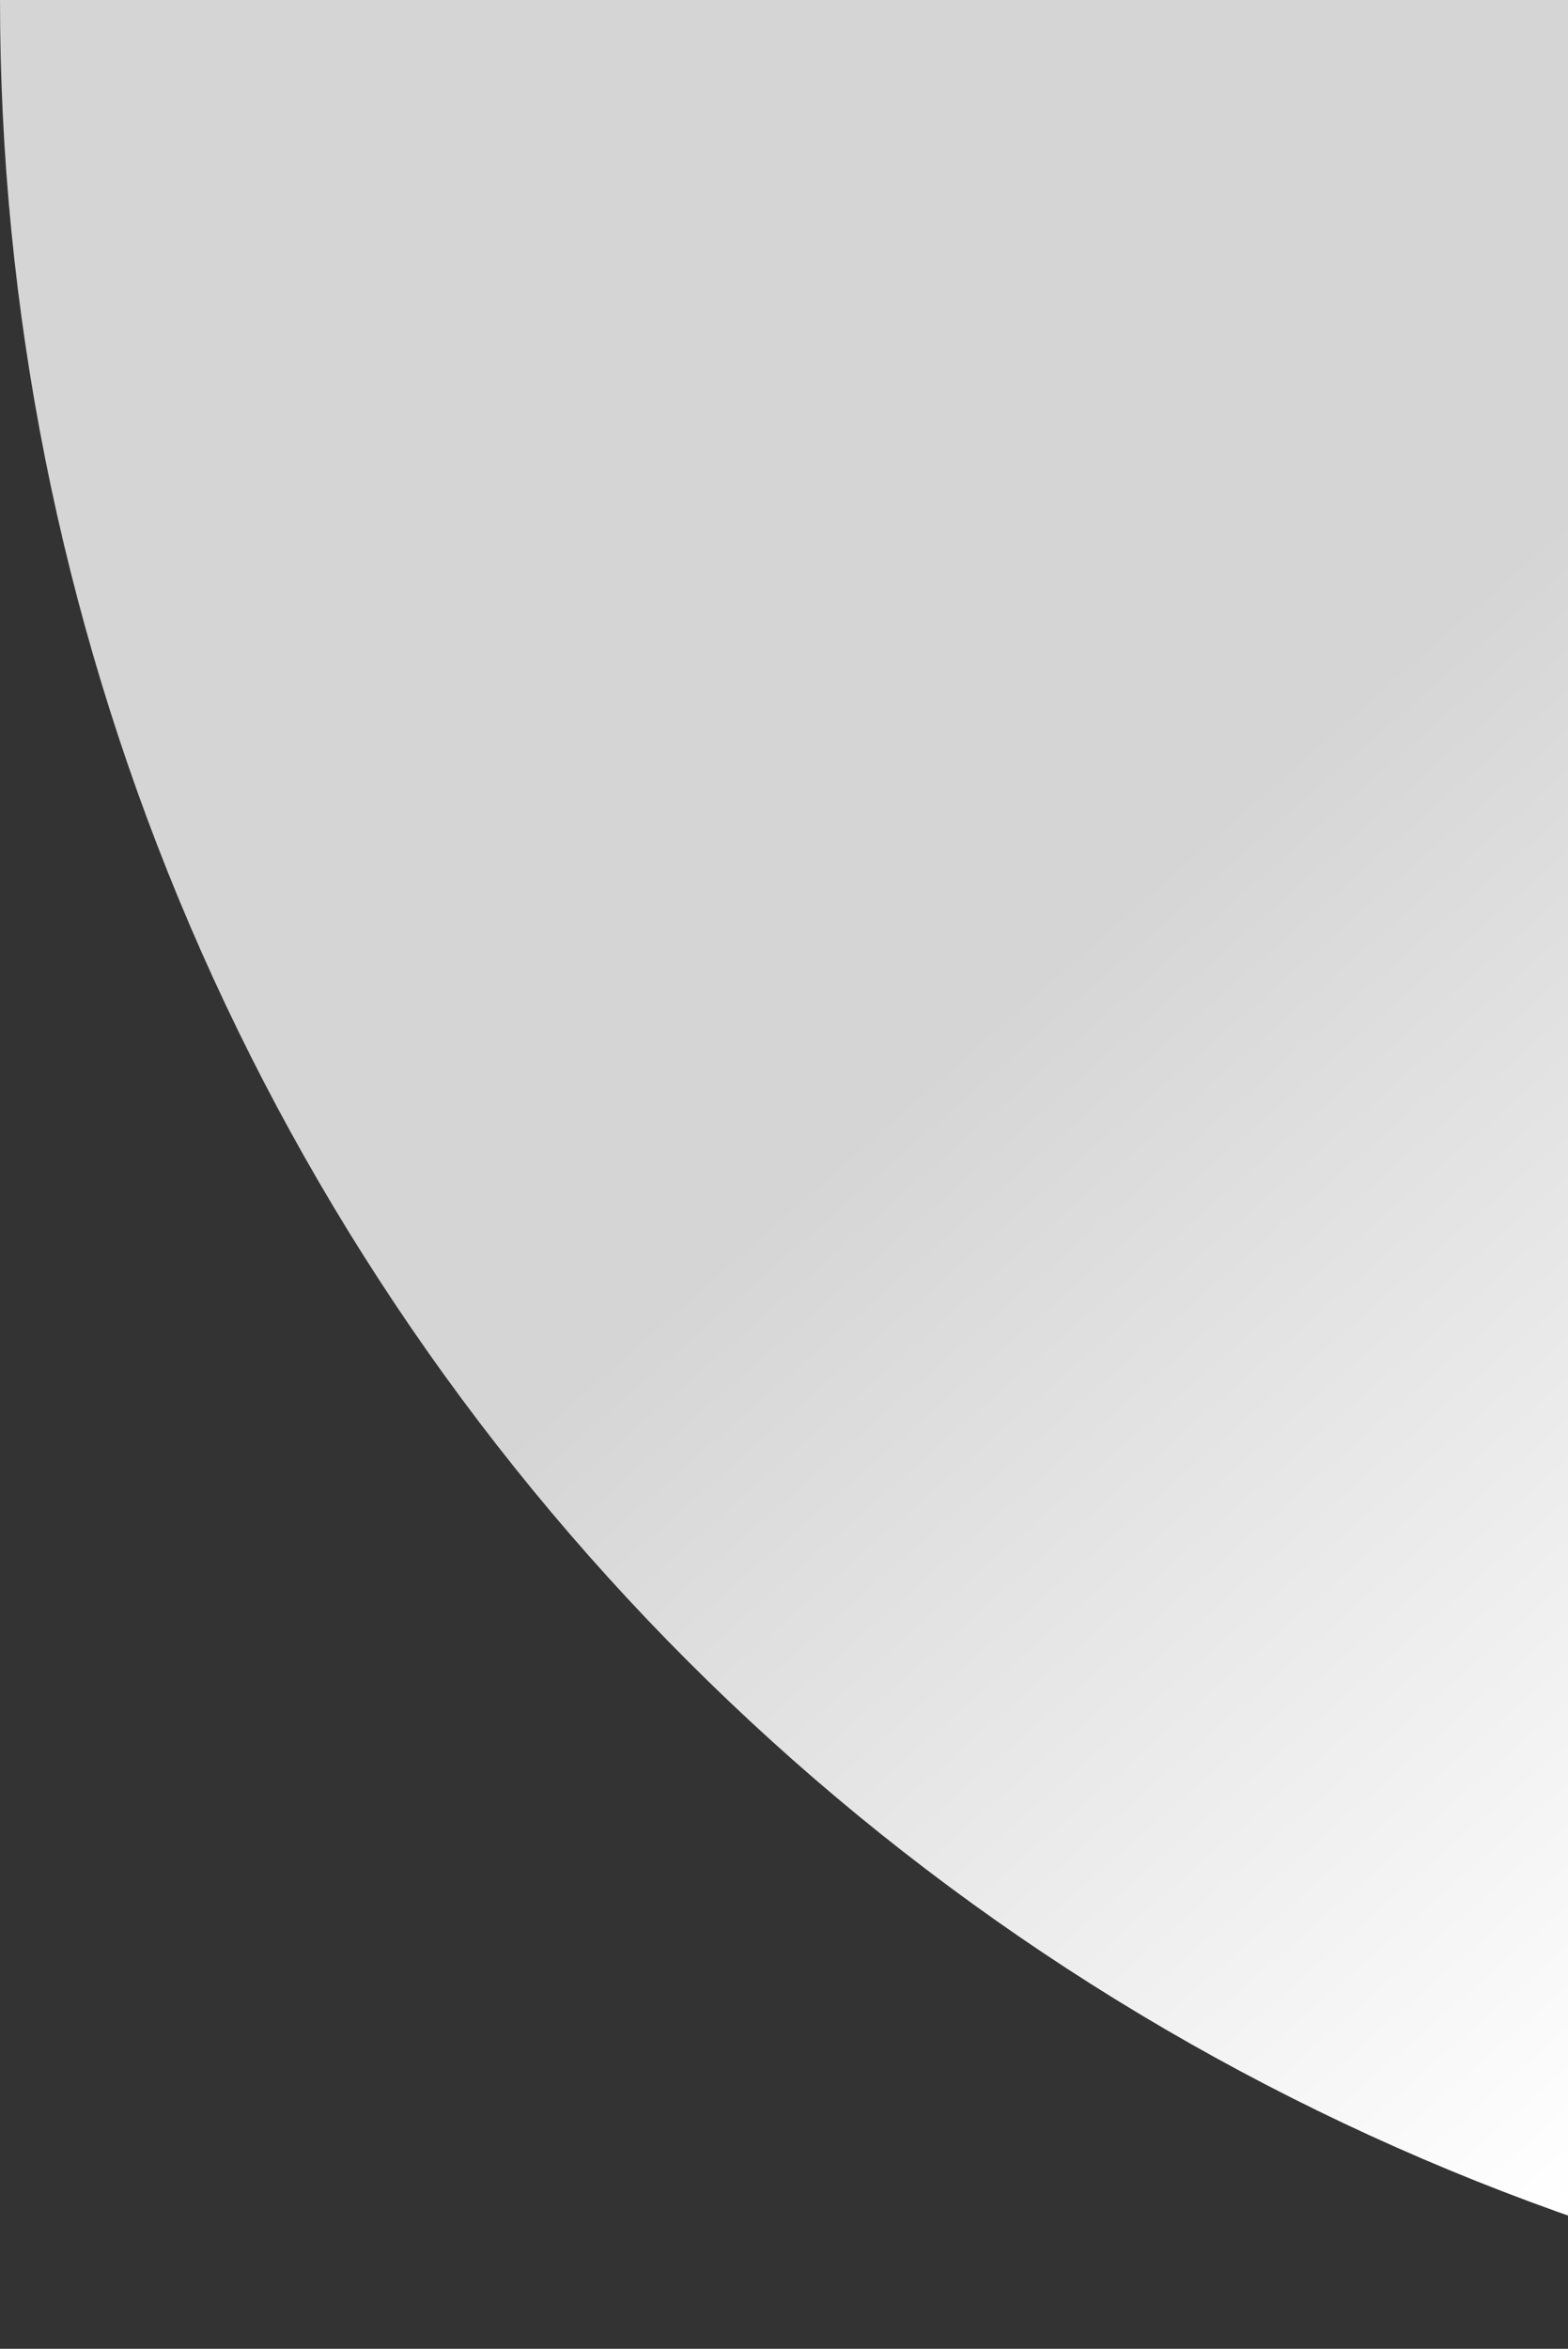 <svg width="684" height="1024" viewBox="0 0 684 1024" fill="none" xmlns="http://www.w3.org/2000/svg">
<rect x="0" y="0" width="684" height="1024" fill="#333333" stroke="none"/>
<path d="M1024 1024C889.526 1024 756.37 997.513 632.132 946.053C507.895 894.592 395.01 819.165 299.923 724.077C204.836 628.99 129.408 516.105 77.947 391.868C26.487 267.63 4.47605e-05 134.474 4.47605e-05 -6.10352e-05L1024 -4.47605e-05L1024 1024Z" fill="url(#paint0_linear_613_16302)"/>
<defs>
<linearGradient id="paint0_linear_613_16302" x1="643" y1="999" x2="275" y2="581" gradientUnits="userSpaceOnUse">
<stop stop-color="white"/>
<stop offset="1" stop-color="#D5D5D5"/>
</linearGradient>
</defs>
</svg>
